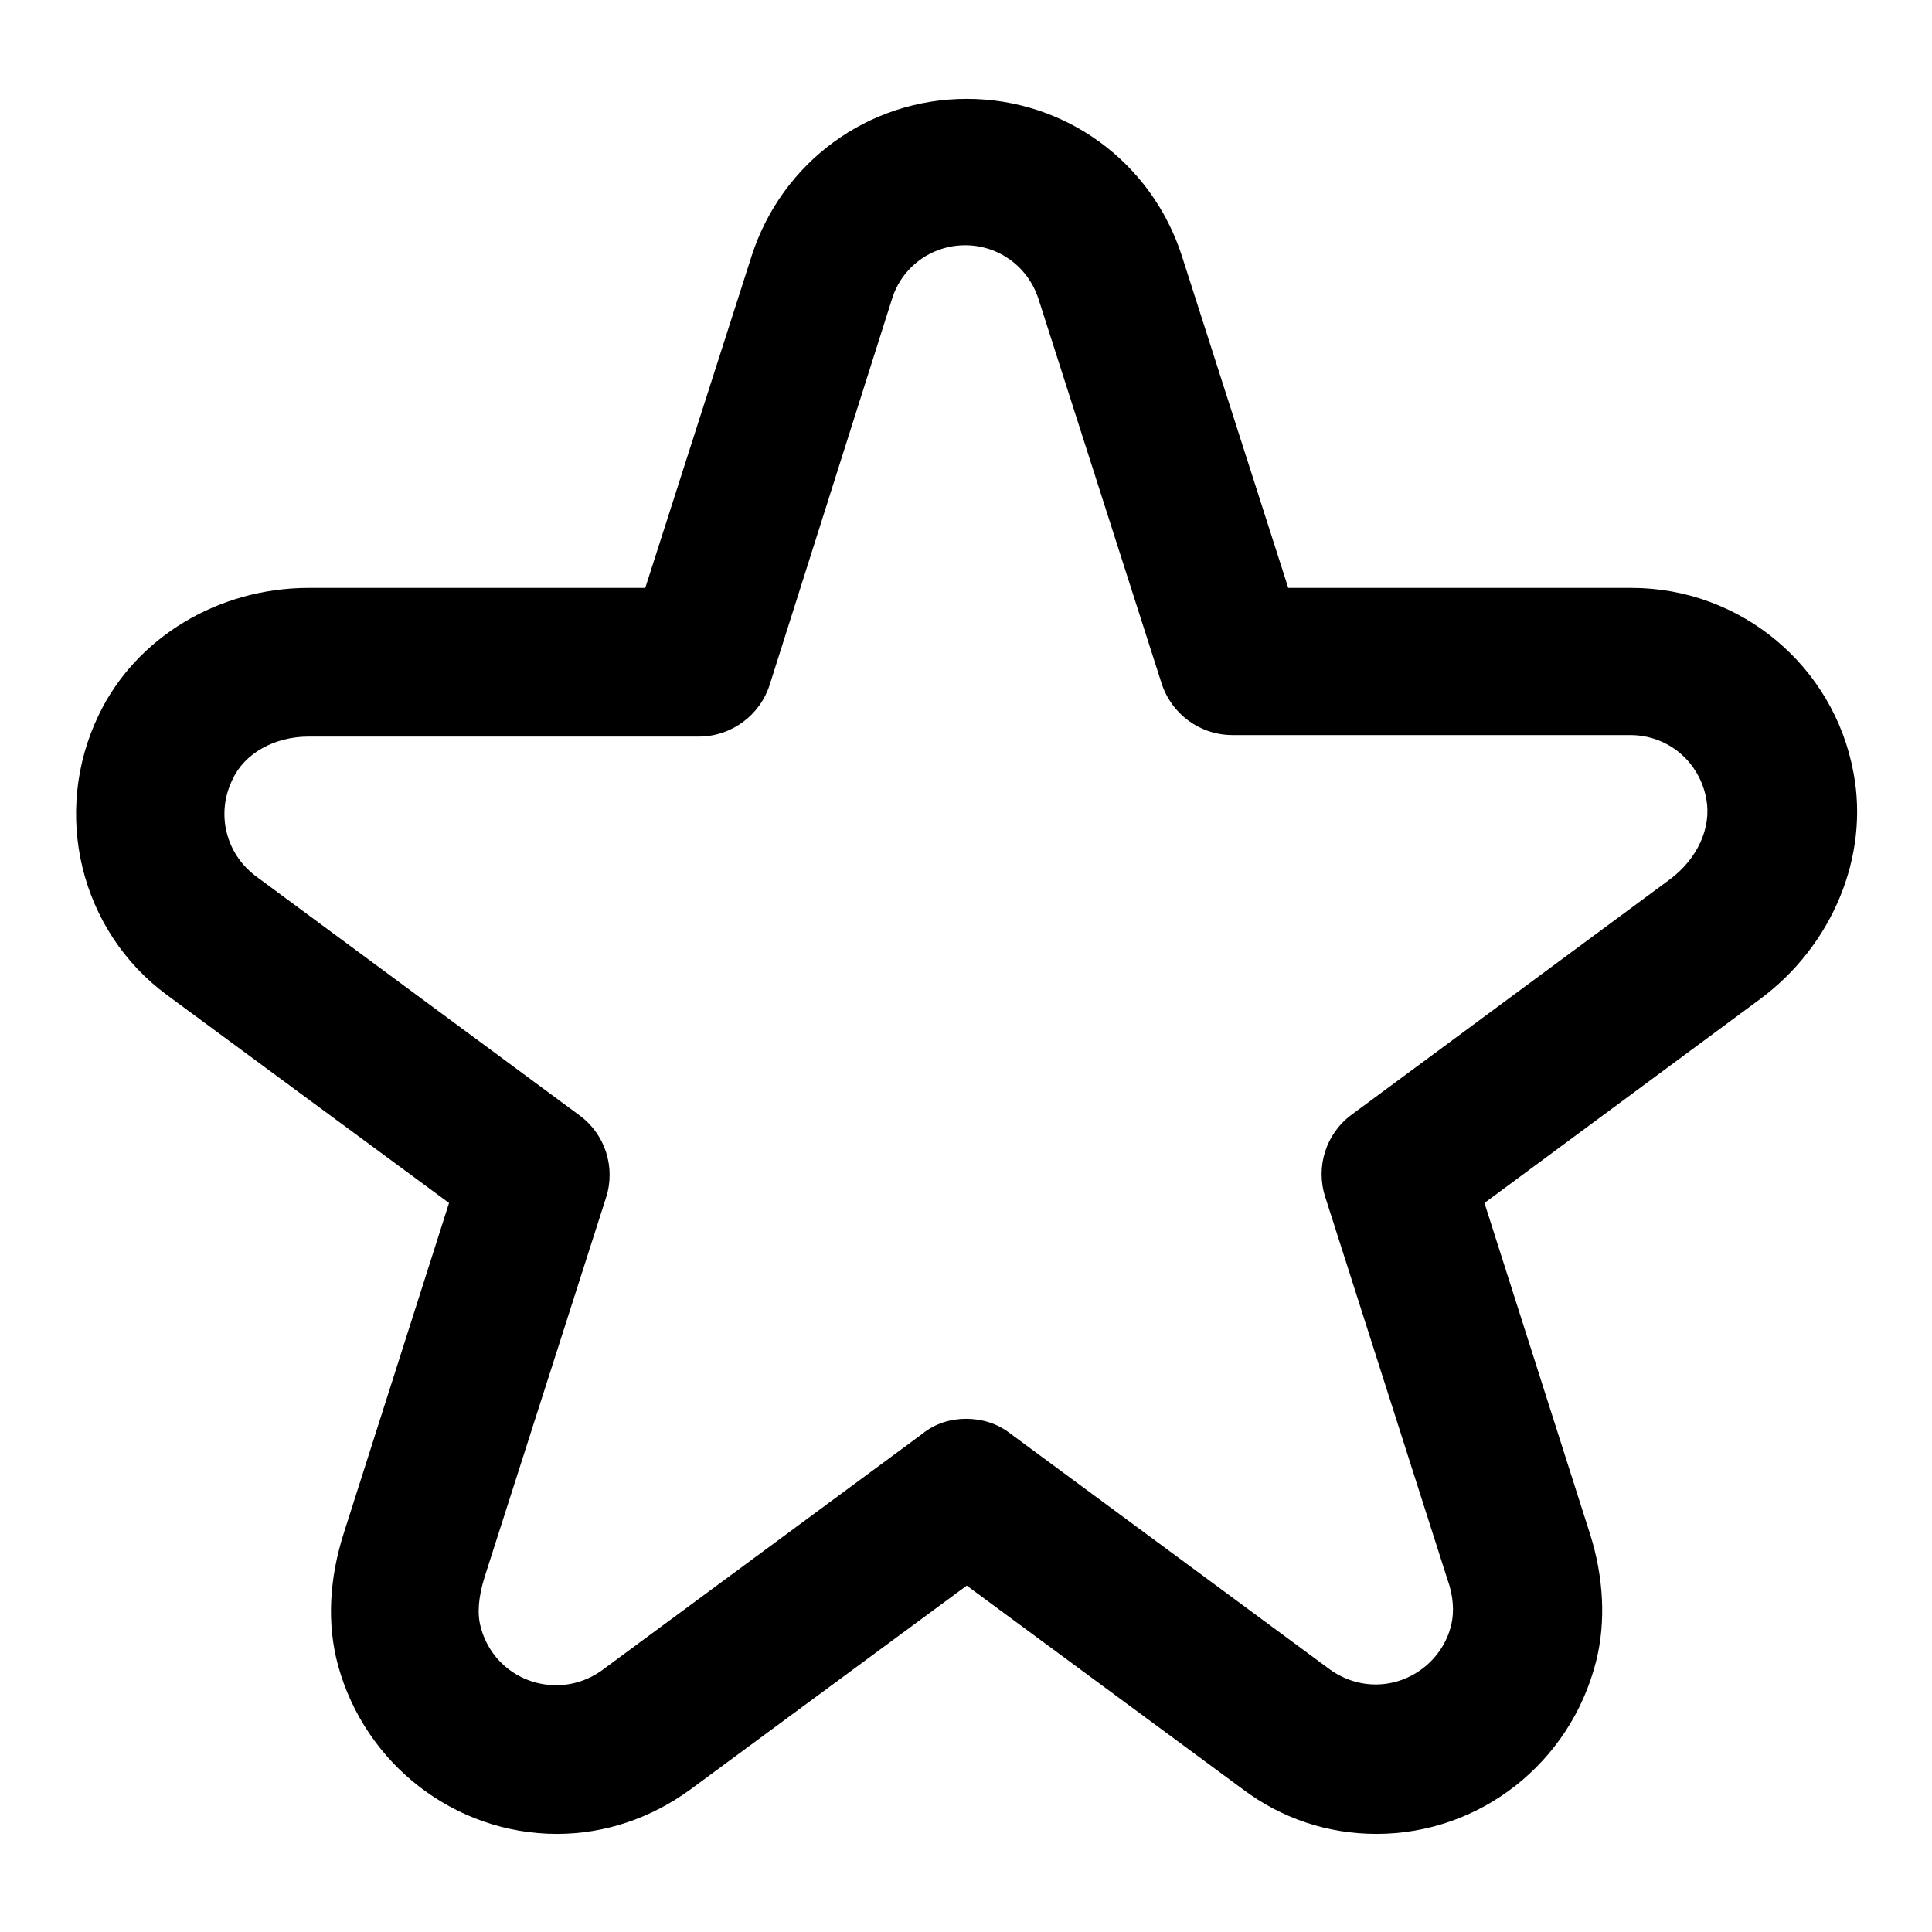 <?xml version="1.0" encoding="utf-8"?>
<!-- Svg Vector Icons : http://www.onlinewebfonts.com/icon -->
<!DOCTYPE svg PUBLIC "-//W3C//DTD SVG 1.1//EN" "http://www.w3.org/Graphics/SVG/1.1/DTD/svg11.dtd">
<svg version="1.1" xmlns="http://www.w3.org/2000/svg" xmlns:xlink="http://www.w3.org/1999/xlink" x="0px" y="0px" viewBox="0 0 256 256" enable-background="new 0 0 256 256" xml:space="preserve">
<g> <path fill="#000000" d="M182.4,243c-6.4,0-12.5-2-17.7-5.9l-36.6-27l-36.6,27c-5.2,3.8-11.3,5.9-17.7,5.9c-13.5,0-25.4-9.2-29-22.3 c-1.5-5.5-1.2-11.5,0.8-17.7l13.9-43.6l-37.3-27.5c-11.6-8.5-15.4-24.2-9.1-37.2C18,84.5,28.9,77.9,40.9,77.9h44.6l14.1-44 c4-12.4,15.4-20.8,28.5-20.8s24.5,8.4,28.5,20.8l14.1,44h45.5c14.4,0,26.8,10.3,29.4,24.5c2.1,11.1-2.8,22.9-12.4,30l-36.5,27 l14,43.9c1.8,5.7,2.1,11.6,0.8,16.8C208.1,233.6,196.1,243,182.4,243z M128,188c2.1,0,4.1,0.6,5.8,1.9l42.4,31.3 c1.8,1.3,3.9,2,6.1,2c4.7,0,8.9-3.3,10-7.9c0.4-1.7,0.3-3.8-0.5-6l-16.2-50.7c-1.3-4,0.1-8.4,3.5-10.9l42.2-31.2 c3.6-2.7,5.5-6.8,4.8-10.6c-0.9-5-5.1-8.5-10.1-8.5h-52.7c-4.3,0-8.1-2.8-9.4-6.9l-16.3-50.9c-1.4-4.3-5.3-7.1-9.7-7.1 c-4.5,0-8.4,2.9-9.7,7.1L102,90.7c-1.3,4.1-5.1,6.9-9.4,6.9H40.9c-4.5,0-8.5,2.2-10.1,5.7c-2.2,4.5-0.9,9.8,3.1,12.8l42.9,31.7 c3.4,2.5,4.8,6.9,3.5,10.9l-16.1,50.3c-0.8,2.6-1,4.8-0.5,6.6c1.2,4.6,5.3,7.7,10,7.7c2.2,0,4.3-0.7,6.1-2l42.4-31.3 C123.9,188.6,126,188,128,188z"/></g>
</svg>